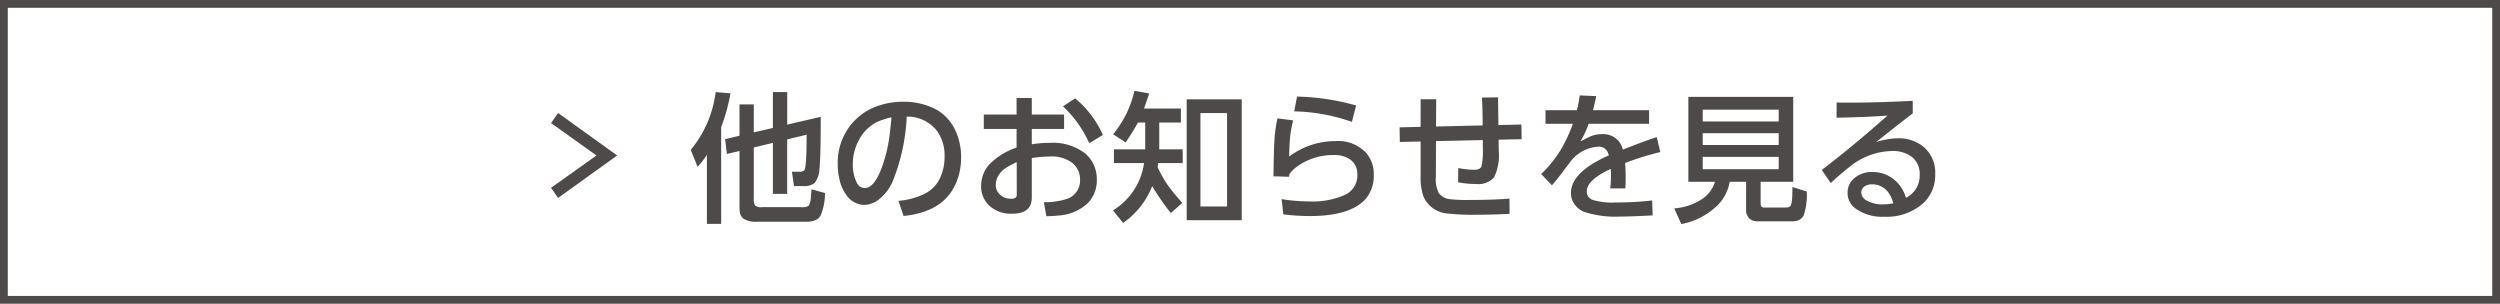 <svg viewBox="0 0 321 39" xmlns="http://www.w3.org/2000/svg"><path d="m.5.5h320v38h-320z" fill="none" stroke="#4d4a49" stroke-miterlimit="10"/><g fill="#4d4a49"><path d="m79.245 19.962-7.585 5.449-.905-1.293 5.827-4.156-5.827-4.162.905-1.291z"/><path d="m90.768 19.882a11.879 11.879 0 0 1 -1.2 1.539l-.878-2.18a14.377 14.377 0 0 0 3.2-7.418l1.907.166a25.032 25.032 0 0 1 -1.2 4.342v12.41h-1.829zm6.02-2.882 2.452-.57v-4.607h1.837v4.177l4.307-1q0 5.186-.167 6.7a3.052 3.052 0 0 1 -.624 1.8 2.165 2.165 0 0 1 -1.486.387h-1.16l-.263-1.838h.931a.866.866 0 0 0 .651-.176q.307-.369.307-4.578l-2.5.605v6.989h-1.833v-6.544l-2.452.588v6.567a1.477 1.477 0 0 0 .176.9 1.252 1.252 0 0 0 .861.2h5.075a1.527 1.527 0 0 0 .941-.184 2.609 2.609 0 0 0 .281-1.248c.041-.434.068-.721.079-.861l1.732.482a7.554 7.554 0 0 1 -.554 2.857q-.422.826-1.854.827h-6.262a3.082 3.082 0 0 1 -1.811-.4 1.311 1.311 0 0 1 -.474-.939 7.751 7.751 0 0 1 -.027-.809v-6.943l-1.617.386-.229-1.9 1.846-.439v-4.024h1.837z"/><path d="m116.019 27.731-.66-1.943a9.328 9.328 0 0 0 3.419-.932 4.3 4.3 0 0 0 1.943-2.029 6.4 6.4 0 0 0 .562-2.725 5.4 5.4 0 0 0 -.94-3.251 4.813 4.813 0 0 0 -3.92-1.881 25.169 25.169 0 0 1 -1.67 7.98 5.966 5.966 0 0 1 -2.03 2.76 3.161 3.161 0 0 1 -1.749.6 2.8 2.8 0 0 1 -2.18-1.108 5.008 5.008 0 0 1 -.967-2.021 8.429 8.429 0 0 1 -.264-2.12 7.814 7.814 0 0 1 1.635-4.974 7.628 7.628 0 0 1 3.85-2.592 9.662 9.662 0 0 1 2.927-.432 8.936 8.936 0 0 1 3.911.836 5.757 5.757 0 0 1 2.7 2.68 8 8 0 0 1 .817 3.613 8.12 8.12 0 0 1 -.843 3.727q-1.673 3.321-6.541 3.812zm-1.556-12.666a9 9 0 0 0 -1.9.625 5.309 5.309 0 0 0 -2.2 2.145 6.532 6.532 0 0 0 -.861 3.322 5.041 5.041 0 0 0 .474 2.215 1.162 1.162 0 0 0 1.073.773q1.107 0 2.039-2.277a18.541 18.541 0 0 0 1.16-4.736q.093-.676.215-2.067z"/><path d="m132.48 14.706h4.149v1.853h-4.149v1.969a13.522 13.522 0 0 1 2.242-.183 6.828 6.828 0 0 1 4.588 1.336 4.322 4.322 0 0 1 1.52 3.427 4.119 4.119 0 0 1 -1.292 3.1 6.1 6.1 0 0 1 -3.665 1.469q-.615.07-1.52.088l-.317-1.8a9.258 9.258 0 0 0 2.83-.387 2.467 2.467 0 0 0 1.811-2.486 2.7 2.7 0 0 0 -1.09-2.25 4.436 4.436 0 0 0 -2.76-.748 16.183 16.183 0 0 0 -2.347.2v5.08q0 2.065-2.513 2.064a4.054 4.054 0 0 1 -3.041-1.125 3.369 3.369 0 0 1 -.949-2.451 4.206 4.206 0 0 1 .966-2.664 8.811 8.811 0 0 1 3.586-2.25v-2.389h-4.21v-1.853h4.21v-2.127h1.951zm-1.933 6.117a9.892 9.892 0 0 0 -1.538.834 2.886 2.886 0 0 0 -.949 1.16 2.2 2.2 0 0 0 -.2.932 1.625 1.625 0 0 0 .677 1.353 2.029 2.029 0 0 0 1.292.415.909.909 0 0 0 .6-.159.519.519 0 0 0 .123-.4zm5.941-7.172 1.556-1.019a12.8 12.8 0 0 1 3.568 4.693l-1.749 1.063a14.859 14.859 0 0 0 -3.375-4.737z"/><path d="m148.635 21.456a16.071 16.071 0 0 0 1.177 2.135 27.732 27.732 0 0 0 2 2.461l-1.477 1.3a31.138 31.138 0 0 1 -2.395-3.452 10.233 10.233 0 0 1 -3.735 4.719l-1.3-1.607a8.476 8.476 0 0 0 3.991-6.075h-3.868v-1.766h4.017v-3.438h-.932a26.846 26.846 0 0 1 -1.582 2.549l-1.608-1.045a13.207 13.207 0 0 0 2.733-5.572l1.9.334q-.4 1.213-.668 1.941h4.737v1.793h-2.777v3.438h3.014v1.765h-3.146c-.031.206-.058.379-.081.52zm10.8-8.7v15.52h-7.065v-15.521zm-1.881 1.765h-3.419v11.988h3.419z"/><path d="m164.024 15.2 2.022.254a13.571 13.571 0 0 0 -.413 2.338q-.079.941-.106 2.312a9.851 9.851 0 0 1 5.907-1.986 4.953 4.953 0 0 1 3.92 1.449 4.086 4.086 0 0 1 1.037 2.805 4.588 4.588 0 0 1 -.967 3.076q-1.934 2.295-7.234 2.293a27.254 27.254 0 0 1 -3.41-.219l-.219-1.951a23.037 23.037 0 0 0 3.515.289 10.214 10.214 0 0 0 4.658-.86 2.732 2.732 0 0 0 1.547-2.609 2.267 2.267 0 0 0 -.843-1.856 3.427 3.427 0 0 0 -2.189-.623 7.793 7.793 0 0 0 -4.658 1.442 4.992 4.992 0 0 0 -1.02.966l-.035.211-.026.166-2-.06.017-.985q.045-2.918.141-4.123a18.843 18.843 0 0 1 .356-2.329zm2.514-2.8a30.278 30.278 0 0 1 7.585 1.143l-.536 2.109a23.622 23.622 0 0 0 -7.409-1.353z"/><path d="m184.389 16.243 5.985-.141c0-.287 0-.576-.009-.869q-.009-1.239-.079-2.707l2.066-.027.008 1.047.018 1.3.018 1.212 2.953-.07.026 1.881-2.953.07q.018 1.134.017 1.4a6.44 6.44 0 0 1 -.606 3.437 2.7 2.7 0 0 1 -2.3.852 12.82 12.82 0 0 1 -2.311-.219l.017-1.828a12.225 12.225 0 0 0 2.048.219q.774 0 .949-.465a11 11 0 0 0 .159-2.5v-.854l-6.012.141-.018 4.6a3.88 3.88 0 0 0 .387 2.082 2.107 2.107 0 0 0 1.538.783 20.41 20.41 0 0 0 2.382.088q3.085 0 5.142-.176l.017 1.959q-2.364.114-4.052.115a31.111 31.111 0 0 1 -3.858-.15 3.672 3.672 0 0 1 -3.138-2.17 7.307 7.307 0 0 1 -.378-2.637v-4.447l-2.672.06-.026-1.88 2.7-.061v-3.543h2z"/><path d="m204.542 14.151h7.2v1.741h-7.752a14.25 14.25 0 0 1 -1.054 2.267q.825-.439 1.195-.605a3.57 3.57 0 0 1 1.485-.327 2.621 2.621 0 0 1 2.268.95 3.148 3.148 0 0 1 .492 1.029q2.856-1.125 4.351-1.6l.457 1.916a39.065 39.065 0 0 0 -4.527 1.407q.079.818.079 1.933c0 .434-.014.875-.044 1.326h-1.933a14.772 14.772 0 0 0 .088-1.6c0-.346-.009-.647-.027-.9q-3.075 1.425-3.076 2.874a1.124 1.124 0 0 0 .738 1.1 8.671 8.671 0 0 0 2.98.334 39.881 39.881 0 0 0 4.676-.256l.061 1.916q-2.767.15-4.192.151a13.007 13.007 0 0 1 -4.6-.6 2.8 2.8 0 0 1 -1.353-1.152 2.426 2.426 0 0 1 -.343-1.291q0-2.664 4.869-4.817a3.75 3.75 0 0 0 -.211-.527 1.263 1.263 0 0 0 -1.222-.58 4.845 4.845 0 0 0 -3.366 1.74l-.5.658q-1.565 2.093-2.021 2.549l-1.371-1.441a15.289 15.289 0 0 0 2.663-3.366 19.894 19.894 0 0 0 1.406-3.085h-3.516v-1.744h4.035a17.143 17.143 0 0 0 .36-1.9l2.118.088q-.185.952-.413 1.812z"/><path d="m226.066 23.345v2.777c0 .352.147.527.44.527h2.694a1.251 1.251 0 0 0 .58-.1q.255-.141.326-1.02c.023-.258.038-.766.044-1.521l1.845.589a8.414 8.414 0 0 1 -.386 3.006 1.3 1.3 0 0 1 -.774.711 2.633 2.633 0 0 1 -.835.106h-4.236a1.677 1.677 0 0 1 -1.055-.289 1.467 1.467 0 0 1 -.51-1.223v-3.563h-2.109a5.559 5.559 0 0 1 -2 3.41 8.867 8.867 0 0 1 -4.21 2.013l-.905-2.013a7.559 7.559 0 0 0 3.366-1.063 4.213 4.213 0 0 0 1.863-2.347h-3.419v-10.907h13.465v10.907zm2.321-9.264h-9.756v1.512h9.756zm0 3.023h-9.756v1.512h9.756zm0 3.034h-9.756v1.589h9.756z"/><path d="m235.822 13.167q1.293.009 1.67.01 3.252 0 6.952-.176l1.152-.053v1.617q-.528.378-2.962 2.293l-.712.563-1.037.818a9.994 9.994 0 0 1 2.76-.484 5.038 5.038 0 0 1 3.392 1.142 4.325 4.325 0 0 1 1.442 3.491 4.842 4.842 0 0 1 -1.6 3.761 7.035 7.035 0 0 1 -4.922 1.678 5.823 5.823 0 0 1 -3.77-1.1 2.445 2.445 0 0 1 -.958-1.978 2.387 2.387 0 0 1 .9-1.9 3.385 3.385 0 0 1 2.276-.763 4.317 4.317 0 0 1 3.191 1.336 4.6 4.6 0 0 1 1.125 1.976 3.164 3.164 0 0 0 1.766-2.961 2.79 2.79 0 0 0 -.888-2.2 4.013 4.013 0 0 0 -2.75-.844 8.873 8.873 0 0 0 -5.406 2.065 30.709 30.709 0 0 0 -2.373 2.049l-1.151-1.688q3.815-2.892 8.437-6.978l-.782.052q-2.109.141-4.816.2l-.941.017zm7.278 12.933a4.332 4.332 0 0 0 -.6-1.343 2.571 2.571 0 0 0 -2.145-1.09 1.548 1.548 0 0 0 -.843.211.943.943 0 0 0 -.528.808 1.218 1.218 0 0 0 .7 1.063 4.092 4.092 0 0 0 2.144.492 6.1 6.1 0 0 0 1.272-.141z"/></g></svg>